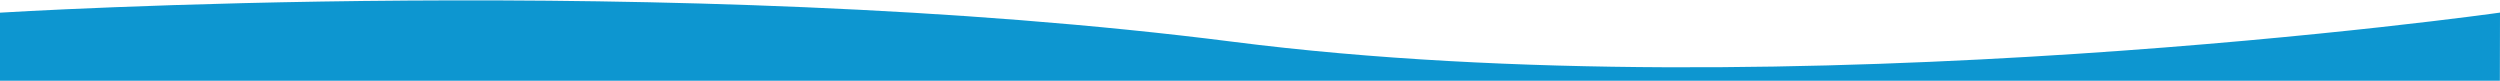 <svg xmlns="http://www.w3.org/2000/svg" xmlns:xlink="http://www.w3.org/1999/xlink" width="1920" height="62" viewBox="0 0 1920 62"><defs><clipPath id="clip-path"><rect id="Rectangle_7317" data-name="Rectangle 7317" width="1920" height="62" transform="translate(0 2896)" fill="#fff"></rect></clipPath></defs><g id="Mask_Group_88" data-name="Mask Group 88" transform="translate(0 -2896)" clip-path="url(#clip-path)"><path id="Path_9142" data-name="Path 9142" d="M-18024.359,2325.654s519.334-32.264,947.359,22.38,972.785-22.443,972.785-22.443l-1.59,751.47-1918.383-10.475Z" transform="translate(18024.215 580.084)" fill="#0d96d0"></path></g></svg>